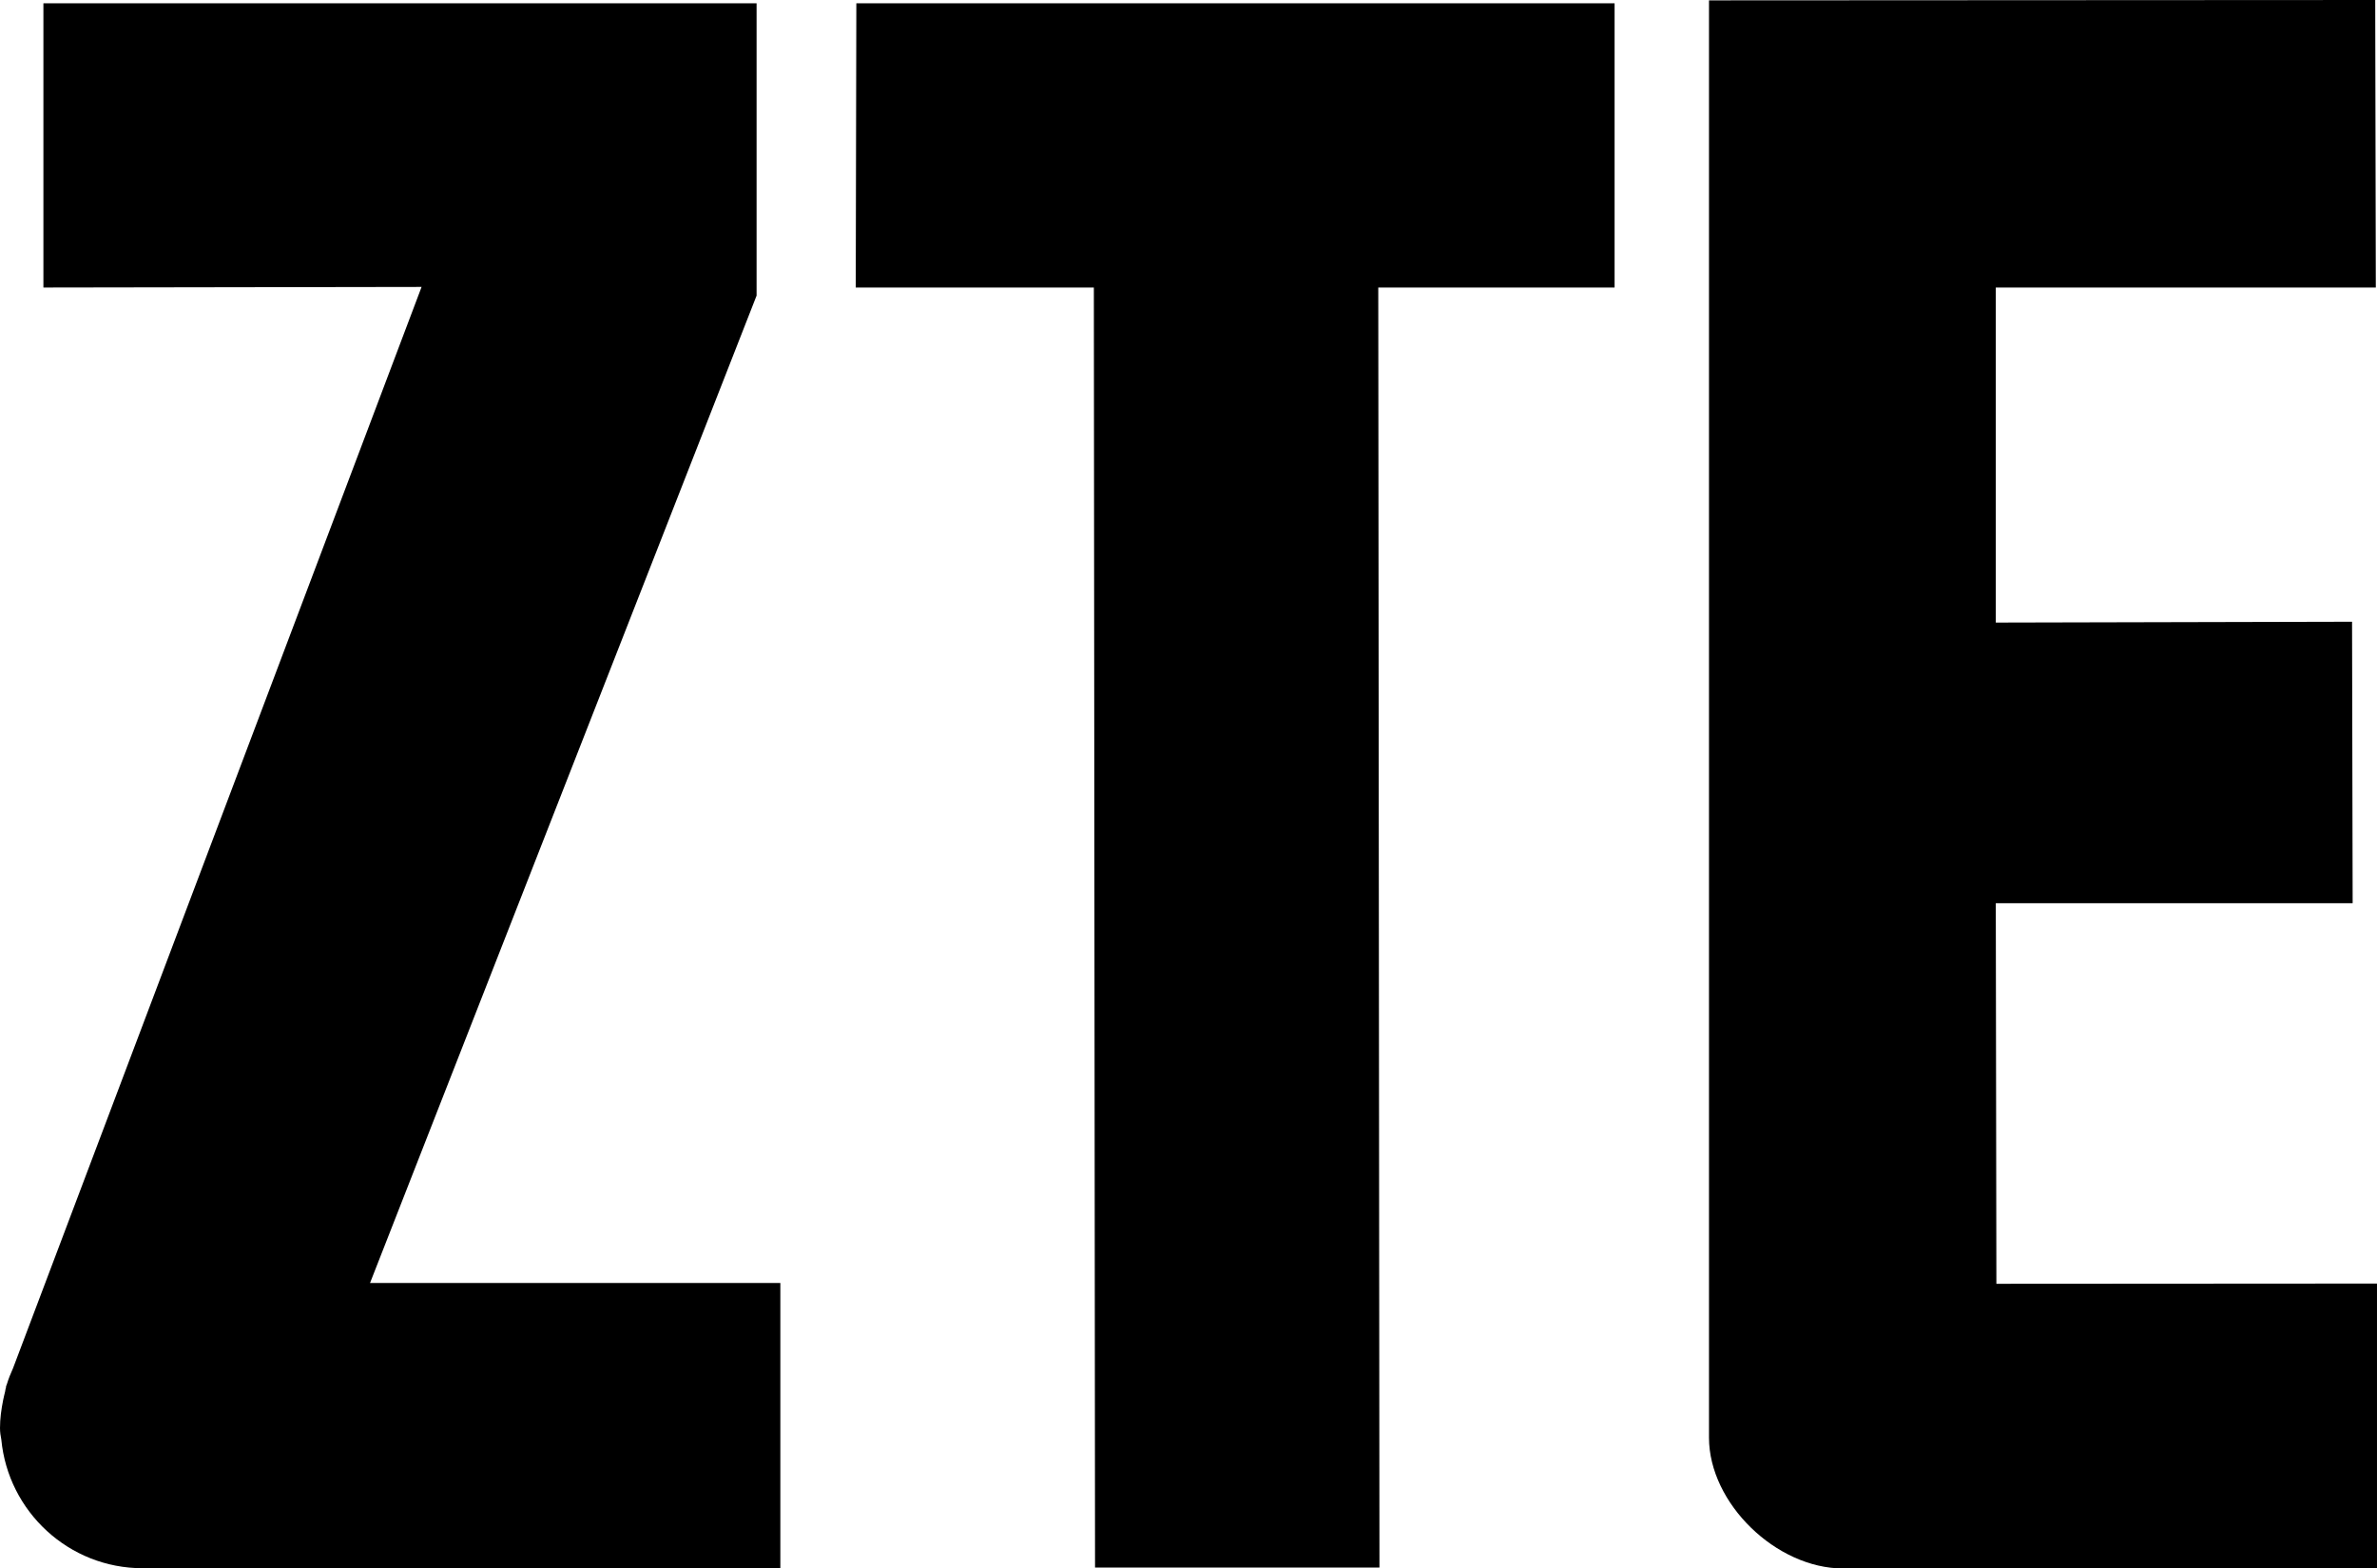 <?xml version="1.0" encoding="UTF-8" standalone="no"?>
<!-- Created with Inkscape (http://www.inkscape.org/) -->

<svg
   xmlns:dc="http://purl.org/dc/elements/1.1/"
   xmlns:cc="http://creativecommons.org/ns#"
   xmlns:rdf="http://www.w3.org/1999/02/22-rdf-syntax-ns#"
   xmlns:svg="http://www.w3.org/2000/svg"
   xmlns="http://www.w3.org/2000/svg"
   xmlns:sodipodi="http://sodipodi.sourceforge.net/DTD/sodipodi-0.dtd"
   xmlns:inkscape="http://www.inkscape.org/namespaces/inkscape"
   id="svg5230"
   version="1.1"
   inkscape:version="0.92.2 (5c3e80d, 2017-08-06)"
   width="1000"
   height="659.797"
   xml:space="preserve"
   sodipodi:docname="ZTE (Print).svg"><defs
     id="defs5234"><clipPath
       clipPathUnits="userSpaceOnUse"
       id="clipPath8570"><path
         d="m 413.874,157.641 h -17.903 v -8.817 h 17.903 z"
         id="path8572"
         inkscape:connector-curvature="0" /></clipPath><clipPath
       clipPathUnits="userSpaceOnUse"
       id="clipPath8582"><path
         d="m 437.33,157.801 h -18.9 v -8.81 h 18.9 z"
         id="path8584"
         inkscape:connector-curvature="0" /></clipPath><clipPath
       clipPathUnits="userSpaceOnUse"
       id="clipPath8594"><path
         d="m 457.322,155.224 h -18.753 v -3.75 h 18.753 z"
         id="path8596"
         inkscape:connector-curvature="0" /></clipPath><clipPath
       clipPathUnits="userSpaceOnUse"
       id="clipPath8606"><path
         d="m 565.698,156.304 h -18.354 v -5.995 h 18.354 z"
         id="path8608"
         inkscape:connector-curvature="0" /></clipPath><clipPath
       clipPathUnits="userSpaceOnUse"
       id="clipPath8618"><path
         d="M 589.354,156.446 H 571.11 v -7.758 h 18.244 z"
         id="path8620"
         inkscape:connector-curvature="0" /></clipPath><clipPath
       clipPathUnits="userSpaceOnUse"
       id="clipPath8630"><path
         d="m 589.355,165.339 h -18.286 v -8.394 h 18.286 z"
         id="path8632"
         inkscape:connector-curvature="0" /></clipPath><clipPath
       clipPathUnits="userSpaceOnUse"
       id="clipPath8642"><path
         d="m 609.127,158.156 h -17.534 v -9.908 h 17.534 z"
         id="path8644"
         inkscape:connector-curvature="0" /></clipPath><clipPath
       clipPathUnits="userSpaceOnUse"
       id="clipPath8654"><path
         d="M 633.199,165.403 H 614.41 v -7.485 h 18.789 z"
         id="path8656"
         inkscape:connector-curvature="0" /></clipPath><clipPath
       clipPathUnits="userSpaceOnUse"
       id="clipPath8734"><path
         d="m 633.401,154.092 h -18.858 v -4.272 h 18.858 z"
         id="path8736"
         inkscape:connector-curvature="0" /></clipPath><clipPath
       clipPathUnits="userSpaceOnUse"
       id="clipPath9274"><path
         d="m 1045.67,433.766 6.96,-13.169 -16.45,-8.693 -6.97,13.172 16.46,8.69"
         id="path9276"
         inkscape:connector-curvature="0" /></clipPath><clipPath
       clipPathUnits="userSpaceOnUse"
       id="clipPath9280"><path
         d="m 1045.67,433.766 6.96,-13.169 -16.45,-8.693 -6.97,13.172 16.46,8.69"
         id="path9282"
         inkscape:connector-curvature="0" /></clipPath><clipPath
       clipPathUnits="userSpaceOnUse"
       id="clipPath9286"><path
         d="m 1045.67,433.768 6.96,-13.171 -16.45,-8.693 -6.97,13.172 16.46,8.692"
         id="path9288"
         inkscape:connector-curvature="0" /></clipPath><clipPath
       clipPathUnits="userSpaceOnUse"
       id="clipPath9292"><path
         d="m 1045.67,433.768 6.96,-13.171 -16.46,-8.693 -6.96,13.172 16.46,8.692"
         id="path9294"
         inkscape:connector-curvature="0" /></clipPath><linearGradient
       x1="0"
       y1="0"
       x2="1"
       y2="0"
       gradientUnits="userSpaceOnUse"
       gradientTransform="matrix(2.259,-4.273,4.279,2.26,1039.43,425.649)"
       spreadMethod="pad"
       id="linearGradient9304"><stop
         style="stop-opacity:1;stop-color:#ed1b2d"
         offset="0"
         id="stop9306" /><stop
         style="stop-opacity:1;stop-color:#ed1b2d"
         offset="1"
         id="stop9308" /></linearGradient><clipPath
       clipPathUnits="userSpaceOnUse"
       id="clipPath9344"><path
         d="m 1045.91,432.937 6.18,-11.9 -14.8,-7.686 -6.18,11.898 14.8,7.688"
         id="path9346"
         inkscape:connector-curvature="0" /></clipPath><clipPath
       clipPathUnits="userSpaceOnUse"
       id="clipPath9350"><path
         d="m 1045.91,432.936 6.18,-11.899 -14.8,-7.687 -6.18,11.899 14.8,7.687"
         id="path9352"
         inkscape:connector-curvature="0" /></clipPath><clipPath
       clipPathUnits="userSpaceOnUse"
       id="clipPath9356"><path
         d="m 1045.91,432.936 6.18,-11.899 -14.8,-7.687 -6.18,11.903 14.8,7.683"
         id="path9358"
         inkscape:connector-curvature="0" /></clipPath><clipPath
       clipPathUnits="userSpaceOnUse"
       id="clipPath9362"><path
         d="m 1045.91,432.936 6.18,-11.899 -14.8,-7.687 -6.18,11.903 14.8,7.683"
         id="path9364"
         inkscape:connector-curvature="0" /></clipPath><linearGradient
       x1="0"
       y1="0"
       x2="1"
       y2="0"
       gradientUnits="userSpaceOnUse"
       gradientTransform="matrix(2.705,-5.204,5.208,2.704,1039.86,426.544)"
       spreadMethod="pad"
       id="linearGradient9374"><stop
         style="stop-opacity:1;stop-color:#ed1b2d"
         offset="0"
         id="stop9376" /><stop
         style="stop-opacity:1;stop-color:#ed1b2d"
         offset="1"
         id="stop9378" /></linearGradient><clipPath
       clipPathUnits="userSpaceOnUse"
       id="clipPath9410"><path
         d="m 1048.9,431.869 3.3,-4.058 -4.2,-3.413 -3.31,4.062 4.21,3.409"
         id="path9412"
         inkscape:connector-curvature="0" /></clipPath><clipPath
       clipPathUnits="userSpaceOnUse"
       id="clipPath9416"><path
         d="m 1048.9,431.869 3.3,-4.058 -4.2,-3.413 -3.31,4.062 4.21,3.409"
         id="path9418"
         inkscape:connector-curvature="0" /></clipPath><clipPath
       clipPathUnits="userSpaceOnUse"
       id="clipPath9422"><path
         d="m 1048.9,431.869 3.3,-4.058 -4.2,-3.413 -3.31,4.062 4.21,3.409"
         id="path9424"
         inkscape:connector-curvature="0" /></clipPath><clipPath
       clipPathUnits="userSpaceOnUse"
       id="clipPath9428"><path
         d="m 1048.9,431.869 3.3,-4.058 -4.2,-3.413 -3.31,4.062 4.21,3.409"
         id="path9430"
         inkscape:connector-curvature="0" /></clipPath><linearGradient
       x1="0"
       y1="0"
       x2="1"
       y2="0"
       gradientUnits="userSpaceOnUse"
       gradientTransform="matrix(1.417,-1.74,1.742,1.413,1048.08,428.588)"
       spreadMethod="pad"
       id="linearGradient9440"><stop
         style="stop-opacity:1;stop-color:#4d74b9"
         offset="0"
         id="stop9442" /><stop
         style="stop-opacity:1;stop-color:#314b7d"
         offset="1"
         id="stop9444" /></linearGradient><clipPath
       clipPathUnits="userSpaceOnUse"
       id="clipPath9464"><path
         d="m 1033.38,423.46 1.15,-4.202 -5.59,-1.554 -1.16,4.205 5.6,1.551"
         id="path9466"
         inkscape:connector-curvature="0" /></clipPath><clipPath
       clipPathUnits="userSpaceOnUse"
       id="clipPath9470"><path
         d="m 1033.38,423.46 1.15,-4.202 -5.59,-1.554 -1.16,4.205 5.6,1.551"
         id="path9472"
         inkscape:connector-curvature="0" /></clipPath><clipPath
       clipPathUnits="userSpaceOnUse"
       id="clipPath9476"><path
         d="m 1033.38,423.46 1.16,-4.202 -5.6,-1.554 -1.16,4.205 5.6,1.551"
         id="path9478"
         inkscape:connector-curvature="0" /></clipPath><clipPath
       clipPathUnits="userSpaceOnUse"
       id="clipPath9482"><path
         d="m 1033.38,423.46 1.16,-4.202 -5.6,-1.554 -1.16,4.205 5.6,1.551"
         id="path9484"
         inkscape:connector-curvature="0" /></clipPath><linearGradient
       x1="0"
       y1="0"
       x2="1"
       y2="0"
       gradientUnits="userSpaceOnUse"
       gradientTransform="matrix(0.855,-3.099,3.099,0.859,1030.77,422.001)"
       spreadMethod="pad"
       id="linearGradient9494"><stop
         style="stop-opacity:1;stop-color:#ed1b2d"
         offset="0"
         id="stop9496" /><stop
         style="stop-opacity:1;stop-color:#ed1b2d"
         offset="1"
         id="stop9498" /></linearGradient><clipPath
       clipPathUnits="userSpaceOnUse"
       id="clipPath9510"><path
         d="m 1049.67,423.749 1.57,-4.004 -5.25,-2.058 -1.56,4 5.24,2.062"
         id="path9512"
         inkscape:connector-curvature="0" /></clipPath><clipPath
       clipPathUnits="userSpaceOnUse"
       id="clipPath9516"><path
         d="m 1049.67,423.749 1.57,-4.004 -5.25,-2.057 -1.56,4 5.24,2.061"
         id="path9518"
         inkscape:connector-curvature="0" /></clipPath><clipPath
       clipPathUnits="userSpaceOnUse"
       id="clipPath9522"><path
         d="m 1049.67,423.749 1.57,-4.004 -5.25,-2.057 -1.56,4 5.24,2.061"
         id="path9524"
         inkscape:connector-curvature="0" /></clipPath><clipPath
       clipPathUnits="userSpaceOnUse"
       id="clipPath9528"><path
         d="m 1049.67,423.749 1.57,-4.004 -5.25,-2.057 -1.56,4 5.24,2.061"
         id="path9530"
         inkscape:connector-curvature="0" /></clipPath><linearGradient
       x1="0"
       y1="0"
       x2="1"
       y2="0"
       gradientUnits="userSpaceOnUse"
       gradientTransform="matrix(0.678,-1.732,1.733,0.68,1047.6,421.345)"
       spreadMethod="pad"
       id="linearGradient9540"><stop
         style="stop-opacity:1;stop-color:#ed1b2d"
         offset="0"
         id="stop9542" /><stop
         style="stop-opacity:1;stop-color:#ed1b2d"
         offset="1"
         id="stop9544" /></linearGradient><clipPath
       clipPathUnits="userSpaceOnUse"
       id="clipPath9556"><path
         d="m 1049.16,423.453 1.62,-3.516 -4.64,-2.135 -1.62,3.514 4.64,2.137"
         id="path9558"
         inkscape:connector-curvature="0" /></clipPath><clipPath
       clipPathUnits="userSpaceOnUse"
       id="clipPath9562"><path
         d="m 1049.16,423.453 1.62,-3.515 -4.64,-2.136 -1.62,3.514 4.64,2.137"
         id="path9564"
         inkscape:connector-curvature="0" /></clipPath><clipPath
       clipPathUnits="userSpaceOnUse"
       id="clipPath9568"><path
         d="m 1049.16,423.453 1.62,-3.515 -4.64,-2.136 -1.62,3.515 4.64,2.136"
         id="path9570"
         inkscape:connector-curvature="0" /></clipPath><clipPath
       clipPathUnits="userSpaceOnUse"
       id="clipPath9574"><path
         d="m 1049.16,423.456 1.63,-3.518 -4.65,-2.136 -1.62,3.515 4.64,2.139"
         id="path9576"
         inkscape:connector-curvature="0" /></clipPath><linearGradient
       x1="0"
       y1="0"
       x2="1"
       y2="0"
       gradientUnits="userSpaceOnUse"
       gradientTransform="matrix(1.231,-2.668,2.669,1.228,1047,422.018)"
       spreadMethod="pad"
       id="linearGradient9586"><stop
         style="stop-opacity:1;stop-color:#ed1b2d"
         offset="0"
         id="stop9588" /><stop
         style="stop-opacity:1;stop-color:#ed1b2d"
         offset="1"
         id="stop9590" /></linearGradient><clipPath
       clipPathUnits="userSpaceOnUse"
       id="clipPath9654"><path
         d="m 1032.6,423.911 2.22,-4.124 -5.04,-2.708 -2.22,4.118 5.04,2.714"
         id="path9656"
         inkscape:connector-curvature="0" /></clipPath><clipPath
       clipPathUnits="userSpaceOnUse"
       id="clipPath9660"><path
         d="m 1032.6,423.911 2.22,-4.124 -5.04,-2.708 -2.22,4.118 5.04,2.714"
         id="path9662"
         inkscape:connector-curvature="0" /></clipPath><clipPath
       clipPathUnits="userSpaceOnUse"
       id="clipPath9666"><path
         d="m 1032.6,423.911 2.22,-4.124 -5.04,-2.708 -2.22,4.118 5.04,2.714"
         id="path9668"
         inkscape:connector-curvature="0" /></clipPath><clipPath
       clipPathUnits="userSpaceOnUse"
       id="clipPath9672"><path
         d="m 1032.6,423.911 2.22,-4.124 -5.04,-2.708 -2.22,4.118 5.04,2.714"
         id="path9674"
         inkscape:connector-curvature="0" /></clipPath><linearGradient
       x1="0"
       y1="0"
       x2="1"
       y2="0"
       gradientUnits="userSpaceOnUse"
       gradientTransform="matrix(1.685,-3.125,3.132,1.686,1030.26,422.185)"
       spreadMethod="pad"
       id="linearGradient9684"><stop
         style="stop-opacity:1;stop-color:#ed1b2d"
         offset="0"
         id="stop9686" /><stop
         style="stop-opacity:1;stop-color:#ed1b2d"
         offset="1"
         id="stop9688" /></linearGradient><clipPath
       clipPathUnits="userSpaceOnUse"
       id="clipPath9712"><path
         d="m 1030.17,420.458 0.01,3.007 3.11,-0.009 -0.01,-3.01 -3.11,0.012"
         id="path9714"
         inkscape:connector-curvature="0" /></clipPath><clipPath
       clipPathUnits="userSpaceOnUse"
       id="clipPath9718"><path
         d="m 1030.17,420.458 0.01,3.007 3.11,-0.009 -0.01,-3.01 -3.11,0.012"
         id="path9720"
         inkscape:connector-curvature="0" /></clipPath><clipPath
       clipPathUnits="userSpaceOnUse"
       id="clipPath9724"><path
         d="m 1030.17,420.458 0.01,3.007 3.11,-0.009 -0.01,-3.01 -3.11,0.012"
         id="path9726"
         inkscape:connector-curvature="0" /></clipPath><clipPath
       clipPathUnits="userSpaceOnUse"
       id="clipPath9730"><path
         d="m 1030.17,420.458 0.01,3.007 3.11,-0.009 -0.01,-3.01 -3.11,0.012"
         id="path9732"
         inkscape:connector-curvature="0" /></clipPath><linearGradient
       x1="0"
       y1="0"
       x2="1"
       y2="0"
       gradientUnits="userSpaceOnUse"
       gradientTransform="matrix(0.01,3.182,-3.189,0.009,1031.73,420.364)"
       spreadMethod="pad"
       id="linearGradient9742"><stop
         style="stop-opacity:1;stop-color:#636466"
         offset="0"
         id="stop9744" /><stop
         style="stop-opacity:1;stop-color:#231f20"
         offset="1"
         id="stop9746" /></linearGradient><clipPath
       clipPathUnits="userSpaceOnUse"
       id="clipPath9766"><path
         d="m 1047.84,420.807 0.01,2.745 2.75,-0.009 -0.01,-2.744 -2.75,0.008"
         id="path9768"
         inkscape:connector-curvature="0" /></clipPath><clipPath
       clipPathUnits="userSpaceOnUse"
       id="clipPath9772"><path
         d="m 1047.84,420.807 0.01,2.745 2.75,-0.009 -0.01,-2.744 -2.75,0.008"
         id="path9774"
         inkscape:connector-curvature="0" /></clipPath><clipPath
       clipPathUnits="userSpaceOnUse"
       id="clipPath9778"><path
         d="m 1047.84,420.807 0.01,2.745 2.75,-0.009 -0.01,-2.744 -2.75,0.008"
         id="path9780"
         inkscape:connector-curvature="0" /></clipPath><clipPath
       clipPathUnits="userSpaceOnUse"
       id="clipPath9784"><path
         d="m 1047.84,420.807 0.01,2.745 2.75,-0.009 -0.01,-2.744 -2.75,0.008"
         id="path9786"
         inkscape:connector-curvature="0" /></clipPath><linearGradient
       x1="0"
       y1="0"
       x2="1"
       y2="0"
       gradientUnits="userSpaceOnUse"
       gradientTransform="matrix(0.01,2.715,-2.714,0.009,1049.23,420.71)"
       spreadMethod="pad"
       id="linearGradient9796"><stop
         style="stop-opacity:1;stop-color:#636466"
         offset="0"
         id="stop9798" /><stop
         style="stop-opacity:1;stop-color:#231f20"
         offset="1"
         id="stop9800" /></linearGradient><clipPath
       clipPathUnits="userSpaceOnUse"
       id="clipPath9860"><path
         d="m 1035.63,421.095 1,-1.927 -3.02,-1.571 -1,1.927 3.02,1.571"
         id="path9862"
         inkscape:connector-curvature="0" /></clipPath><clipPath
       clipPathUnits="userSpaceOnUse"
       id="clipPath9866"><path
         d="m 1035.63,421.095 1,-1.927 -3.02,-1.571 -1,1.927 3.02,1.571"
         id="path9868"
         inkscape:connector-curvature="0" /></clipPath><clipPath
       clipPathUnits="userSpaceOnUse"
       id="clipPath9872"><path
         d="m 1035.63,421.095 1,-1.927 -3.02,-1.571 -1,1.927 3.02,1.571"
         id="path9874"
         inkscape:connector-curvature="0" /></clipPath><clipPath
       clipPathUnits="userSpaceOnUse"
       id="clipPath9878"><path
         d="m 1035.63,421.095 1,-1.927 -3.02,-1.571 -1,1.927 3.02,1.571"
         id="path9880"
         inkscape:connector-curvature="0" /></clipPath><linearGradient
       x1="0"
       y1="0"
       x2="1"
       y2="0"
       gradientUnits="userSpaceOnUse"
       gradientTransform="matrix(2.721,-5.234,5.235,2.724,1032.85,422.883)"
       spreadMethod="pad"
       id="linearGradient9890"><stop
         style="stop-opacity:1;stop-color:#ed1b2d"
         offset="0"
         id="stop9892" /><stop
         style="stop-opacity:1;stop-color:#ed1b2d"
         offset="1"
         id="stop9894" /></linearGradient><clipPath
       clipPathUnits="userSpaceOnUse"
       id="clipPath9902"><path
         d="m 1033.84,421.062 0.68,-1.309 -1.54,-0.799 -0.68,1.309 1.54,0.799"
         id="path9904"
         inkscape:connector-curvature="0" /></clipPath><clipPath
       clipPathUnits="userSpaceOnUse"
       id="clipPath9908"><path
         d="m 1033.84,421.062 0.68,-1.309 -1.54,-0.799 -0.68,1.309 1.54,0.799"
         id="path9910"
         inkscape:connector-curvature="0" /></clipPath><clipPath
       clipPathUnits="userSpaceOnUse"
       id="clipPath9914"><path
         d="m 1033.84,421.062 0.68,-1.309 -1.54,-0.799 -0.68,1.309 1.54,0.799"
         id="path9916"
         inkscape:connector-curvature="0" /></clipPath><clipPath
       clipPathUnits="userSpaceOnUse"
       id="clipPath9920"><path
         d="m 1033.84,421.065 0.68,-1.312 -1.54,-0.799 -0.68,1.309 1.54,0.802"
         id="path9922"
         inkscape:connector-curvature="0" /></clipPath><linearGradient
       x1="0"
       y1="0"
       x2="1"
       y2="0"
       gradientUnits="userSpaceOnUse"
       gradientTransform="matrix(2.72,-5.233,5.232,2.719,1032.12,422.463)"
       spreadMethod="pad"
       id="linearGradient9932"><stop
         style="stop-opacity:1;stop-color:#ed1b2d"
         offset="0"
         id="stop9934" /><stop
         style="stop-opacity:1;stop-color:#ed1b2d"
         offset="1"
         id="stop9936" /></linearGradient><clipPath
       clipPathUnits="userSpaceOnUse"
       id="clipPath10512"><path
         d="M 241.471,463.996 H 228.983 V 453.71 h 12.488 z"
         id="path10514"
         inkscape:connector-curvature="0" /></clipPath><clipPath
       clipPathUnits="userSpaceOnUse"
       id="clipPath10612"><path
         d="m 241.678,480.87 h -15.734 v -10.831 h 15.734 z"
         id="path10614"
         inkscape:connector-curvature="0" /></clipPath><clipPath
       clipPathUnits="userSpaceOnUse"
       id="clipPath10624"><path
         d="m 232.069,445.27 h 12.238 v -8.428 h -12.238 z"
         id="path10626"
         inkscape:connector-curvature="0" /></clipPath><clipPath
       clipPathUnits="userSpaceOnUse"
       id="clipPath10636"><path
         d="m 196.309,362.597 h -6.849 v 6.848 h 6.849 v -6.848"
         id="path10638"
         inkscape:connector-curvature="0" /></clipPath><clipPath
       clipPathUnits="userSpaceOnUse"
       id="clipPath10648"><path
         d="m 196.309,300.898 h -6.849 v 6.848 h 6.849 v -6.848"
         id="path10650"
         inkscape:connector-curvature="0" /></clipPath><clipPath
       clipPathUnits="userSpaceOnUse"
       id="clipPath10660"><path
         d="m 200.953,361.086 h -9.342 v -8.196 h 9.342 z"
         id="path10662"
         inkscape:connector-curvature="0" /></clipPath><clipPath
       clipPathUnits="userSpaceOnUse"
       id="clipPath10672"><path
         d="m 264.499,225.803 h -18.337 v -5.371 h 18.337 z"
         id="path10674"
         inkscape:connector-curvature="0" /></clipPath><clipPath
       clipPathUnits="userSpaceOnUse"
       id="clipPath10684"><path
         d="m 227.129,534.689 h -32.953 v -9.996 h 32.953 z"
         id="path10686"
         inkscape:connector-curvature="0" /></clipPath><clipPath
       clipPathUnits="userSpaceOnUse"
       id="clipPath10696"><path
         d="m 192.838,379.879 h 9.04 v -8.925 h -9.04 z"
         id="path10698"
         inkscape:connector-curvature="0" /></clipPath><clipPath
       clipPathUnits="userSpaceOnUse"
       id="clipPath10708"><path
         d="m 192.838,379.993 h 9.04 v -0.114 h -9.04 z"
         id="path10710"
         inkscape:connector-curvature="0" /></clipPath><clipPath
       clipPathUnits="userSpaceOnUse"
       id="clipPath10720"><path
         d="m 219.979,327.014 h -9.004 v -9.219 h 9.004 z"
         id="path10722"
         inkscape:connector-curvature="0" /></clipPath><clipPath
       clipPathUnits="userSpaceOnUse"
       id="clipPath10732"><path
         d="m 191.347,317.508 h -9.639 v -7.541 h 9.639 z"
         id="path10734"
         inkscape:connector-curvature="0" /></clipPath></defs><sodipodi:namedview
     pagecolor="#ffffff"
     bordercolor="#666666"
     borderopacity="1"
     objecttolerance="10"
     gridtolerance="10"
     guidetolerance="10"
     inkscape:pageopacity="0"
     inkscape:pageshadow="2"
     inkscape:window-width="1366"
     inkscape:window-height="705"
     id="namedview5232"
     showgrid="false"
     showguides="true"
     inkscape:guide-bbox="true"
     fit-margin-left="0.5"
     fit-margin-bottom="0.5"
     fit-margin-top="0.5"
     fit-margin-right="0.5"
     inkscape:zoom="0.55638902"
     inkscape:cx="470.60327"
     inkscape:cy="374.58134"
     inkscape:window-x="-8"
     inkscape:window-y="-8"
     inkscape:window-maximized="1"
     inkscape:current-layer="g5238"><inkscape:grid
       type="xygrid"
       id="grid16791"
       empspacing="5"
       visible="true"
       enabled="true"
       snapvisiblegridlinesonly="true"
       originx="-1483.386"
       originy="-597.306"
       spacingx="1"
       spacingy="1" /></sodipodi:namedview><g
     id="g5238"
     inkscape:groupmode="layer"
     inkscape:label="TerminalGuideMap"
     transform="matrix(1.25,0,0,-1.25,-1483.386,1257.103)"><path
       inkscape:connector-curvature="0"
       d="m 1311.249,573.928 130.096,332.274 v 98.381 h -240.028 v -95.663 l 127.278,0.2 -137.51,-363.909 c -0.779,-1.739 -1.499,-3.477 -2.038,-5.276 l -0.32,-0.859 c -0.02,-0.1 -0.02,-0.22 0,-0.36 -0.2,-0.46 -0.2,-0.879 -0.3,-1.339 -0.24,-0.999 -0.5,-1.998 -0.679,-2.958 -0.6,-3.038 -1.039,-6.115 -1.039,-9.333 0,-1.399 0.2,-2.658 0.44,-3.837 2.298,-24.281 22.722,-43.325 47.582,-43.325 h 0.479 c 0.2,-0.04 0.32,0 0.32,0 h 213.809 v 96.003 z"
       style="fill-opacity:1;fill-rule:nonzero;stroke:none;stroke-width:1.998"
       id="path17363" /><path
       inkscape:connector-curvature="0"
       d="m 1474.718,908.92 h 80.136 l 0.4,-430.775 h 95.724 l -0.4,430.775 h 79.536 v 95.663 h -255.196 z"
       style="fill-opacity:1;fill-rule:nonzero;stroke:none;stroke-width:1.998"
       id="path17365" /><path
       inkscape:connector-curvature="0"
       d="m 1986.708,573.728 -128.097,-0.08 -0.2,128.077 h 120.104 l -0.2,94.724 -119.904,-0.28 v 112.75 h 127.898 l -0.2,96.762 -224.221,-0.12 c 0,0 0,-483.453 0,-483.693 0,-22.042 22.582,-44.025 45.164,-44.025 0.4,0 179.656,0.04 179.656,0.04 v 95.843 z"
       style="fill-opacity:1;fill-rule:nonzero;stroke:none;stroke-width:1.998"
       id="path17367" /></g></svg>